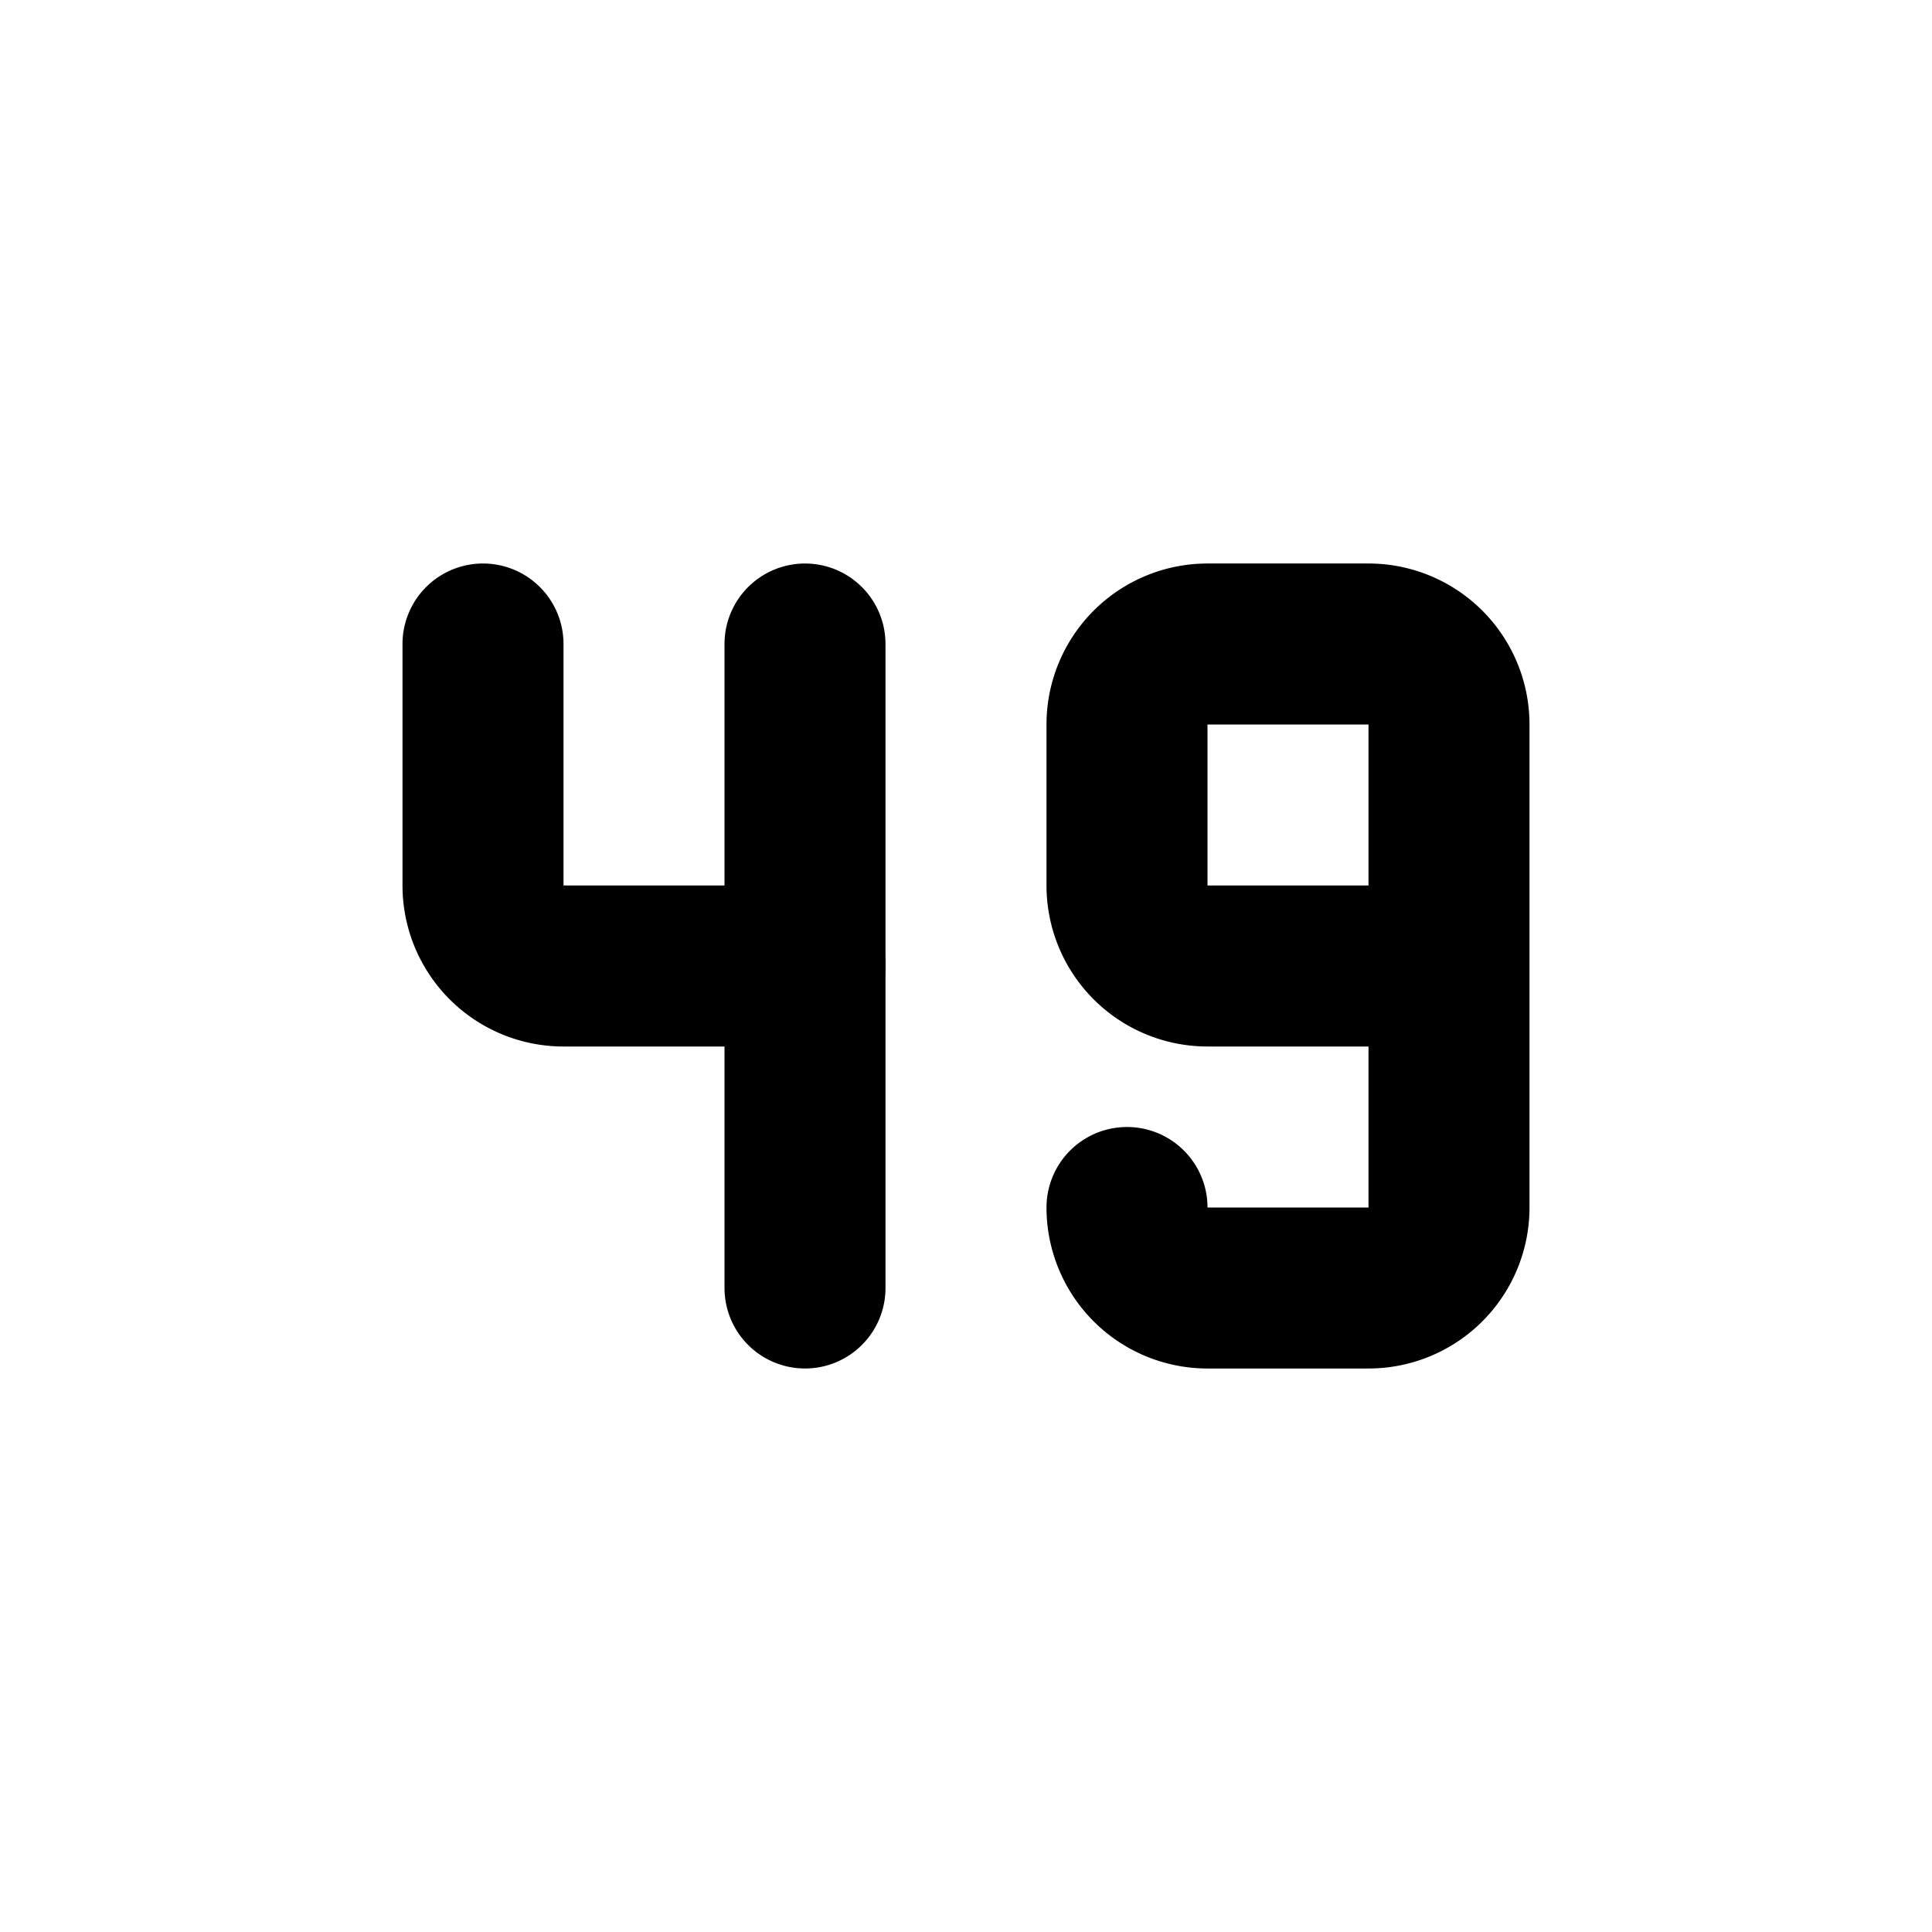 <svg
  xmlns="http://www.w3.org/2000/svg"
  width="24"
  height="24"
  viewBox="0 0 24 24"
  fill="none"
  stroke="currentColor"
  stroke-width="2"
  stroke-linecap="round"
  stroke-linejoin="round"
  >
  <path stroke="none" d="M0 0h24v24H0z" fill="none"/>
  <path d="M14 15a1 1 0 0 0 1 1h2a1 1 0 0 0 1 -1v-6a1 1 0 0 0 -1 -1h-2a1 1 0 0 0 -1 1v2a1 1 0 0 0 1 1h3" />
  <path d="M6 8v3a1 1 0 0 0 1 1h3" />
  <path d="M10 8v8" />
</svg>